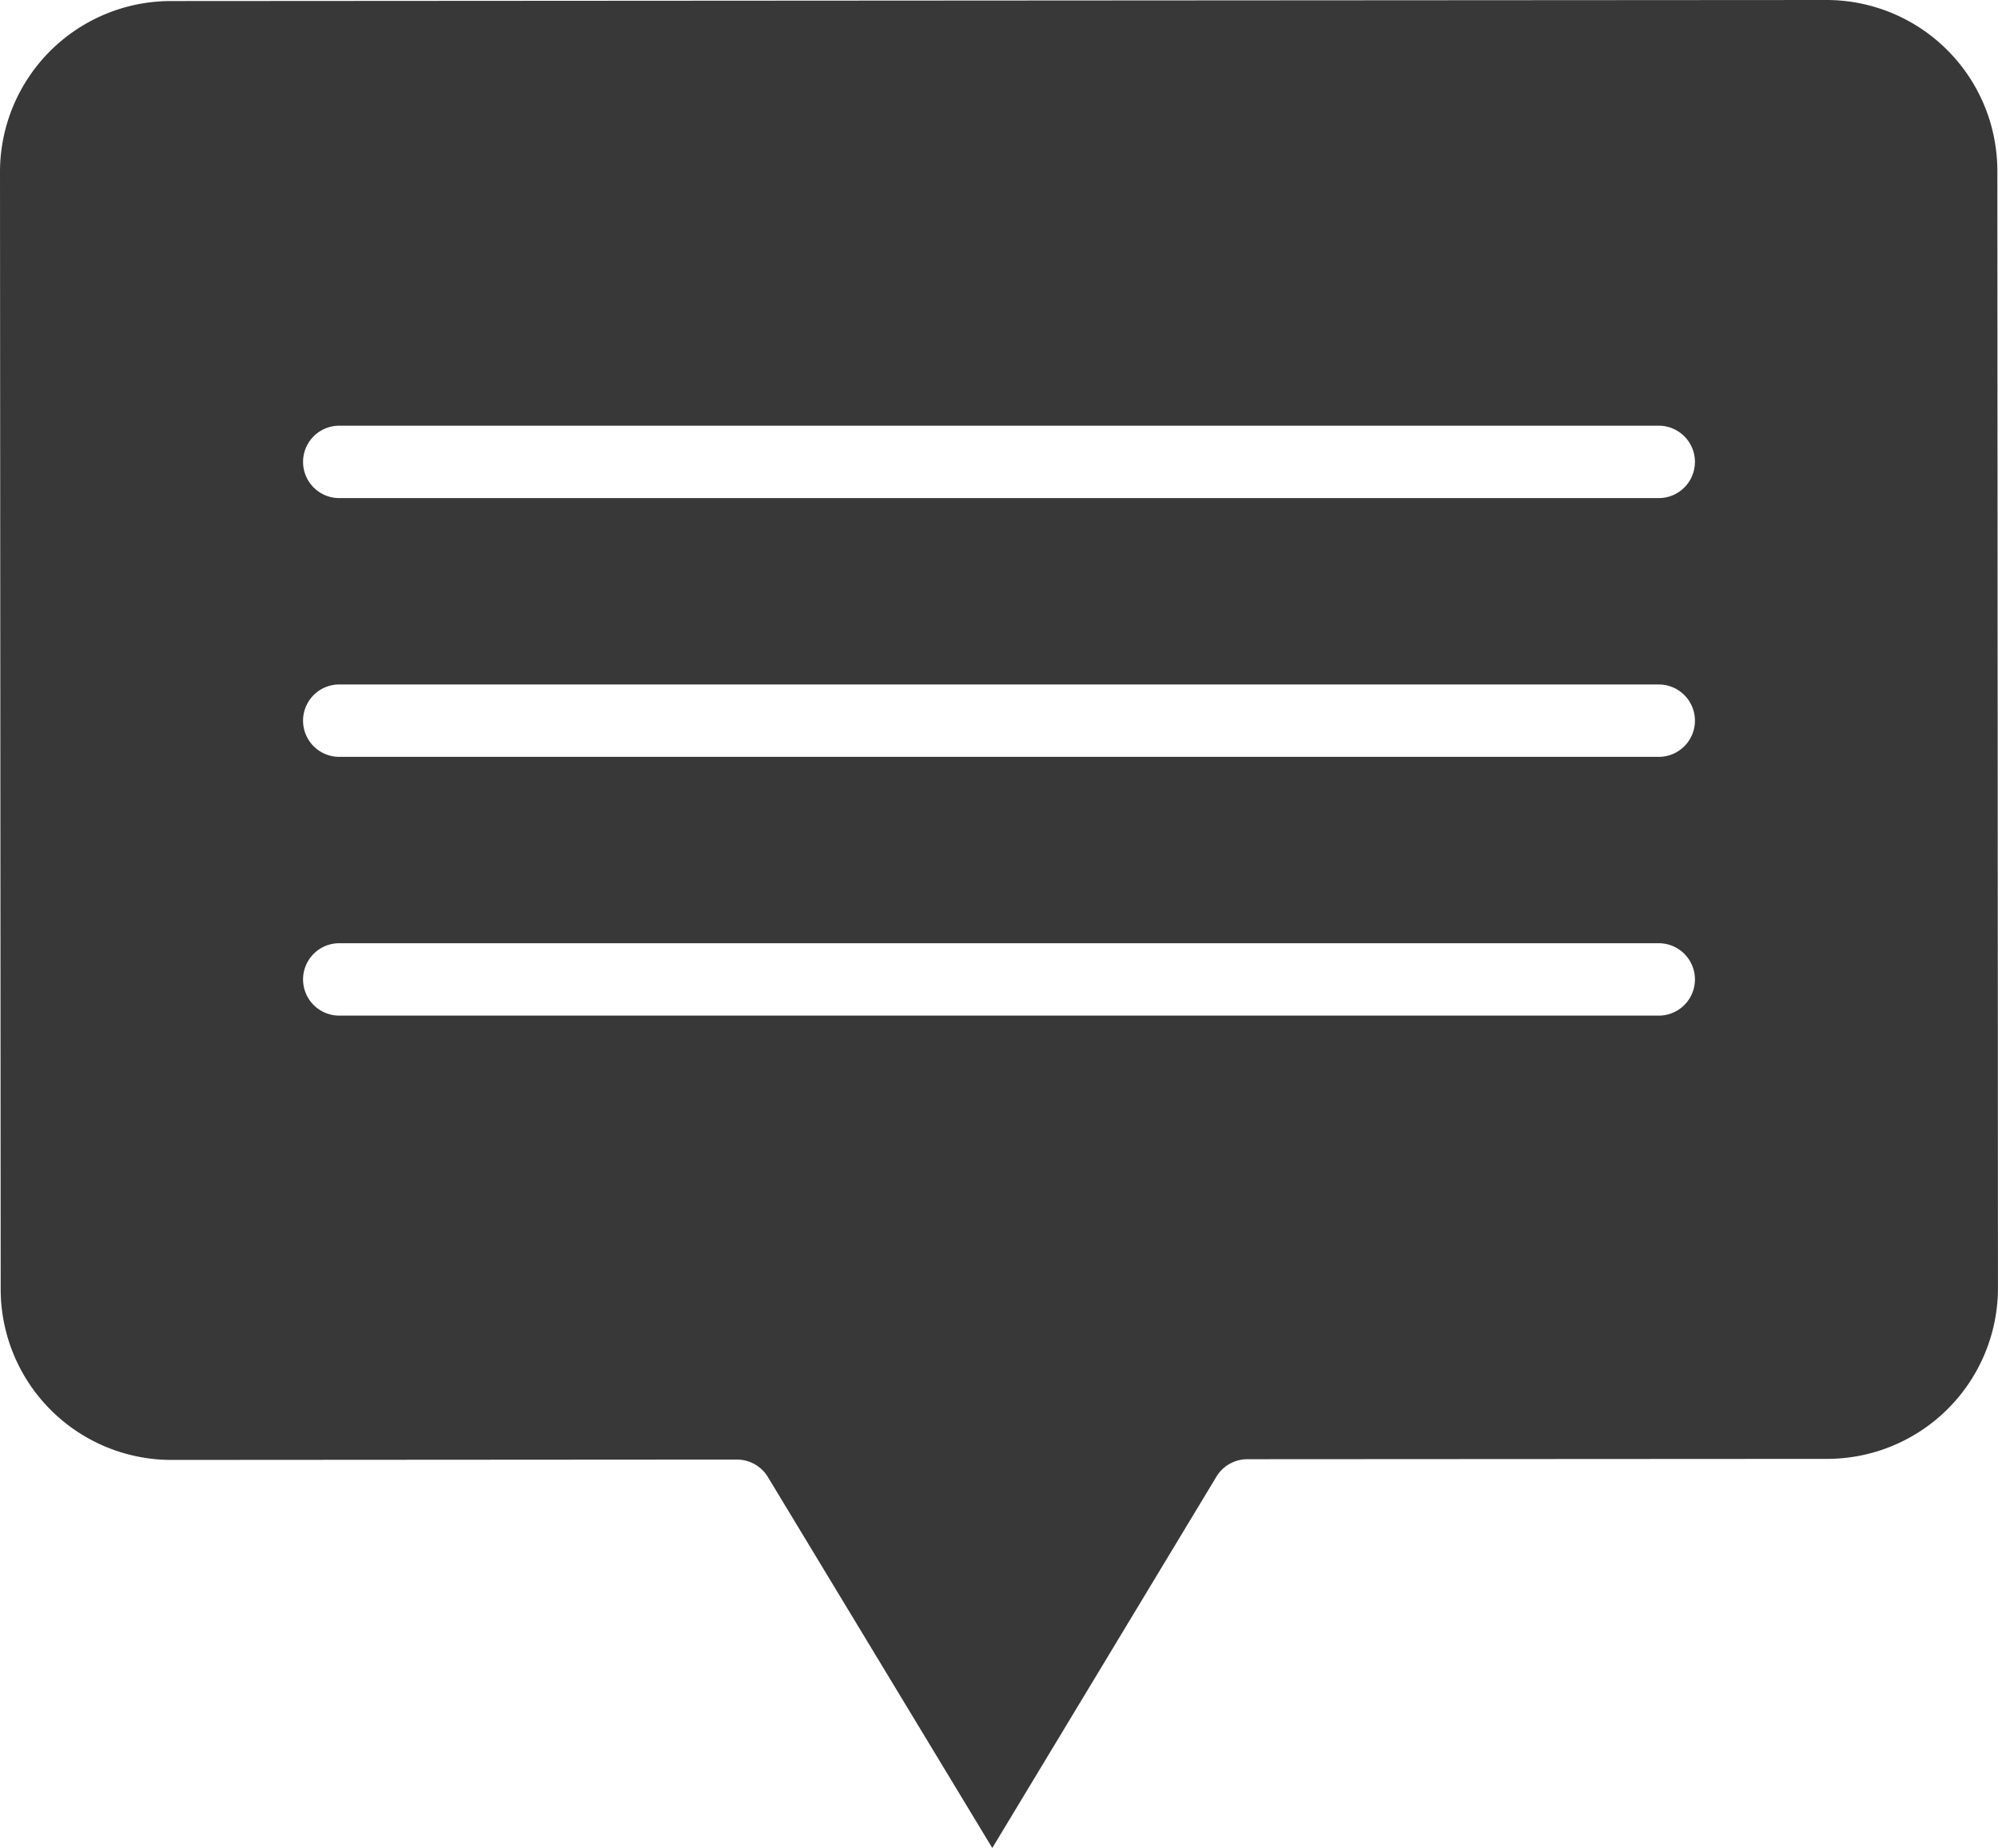 <svg xmlns="http://www.w3.org/2000/svg" width="55.207" height="51.053" viewBox="0 0 55.207 51.053">
  <path id="question" d="M55.189,4.781A4.723,4.723,0,0,0,50.47.066h0L4.715.095A4.723,4.723,0,0,0,0,4.816L.019,35.683A4.718,4.718,0,0,0,4.737,40.4h0l15.625-.01a1,1,0,0,1,.856.483l6.2,10.248L33.61,40.864a1,1,0,0,1,.857-.484l16.024-.009a4.724,4.724,0,0,0,4.715-4.722ZM45.833,28.125H9.374a1,1,0,1,1,0-2H45.833a1,1,0,0,1,0,2Zm0-7.149H9.374a1,1,0,1,1,0-2H45.833a1,1,0,0,1,0,2Zm0-7.149H9.374a1,1,0,0,1,0-2H45.833a1,1,0,0,1,0,2Zm0,0" transform="translate(0 -0.066)" fill="#383838"/>
</svg>